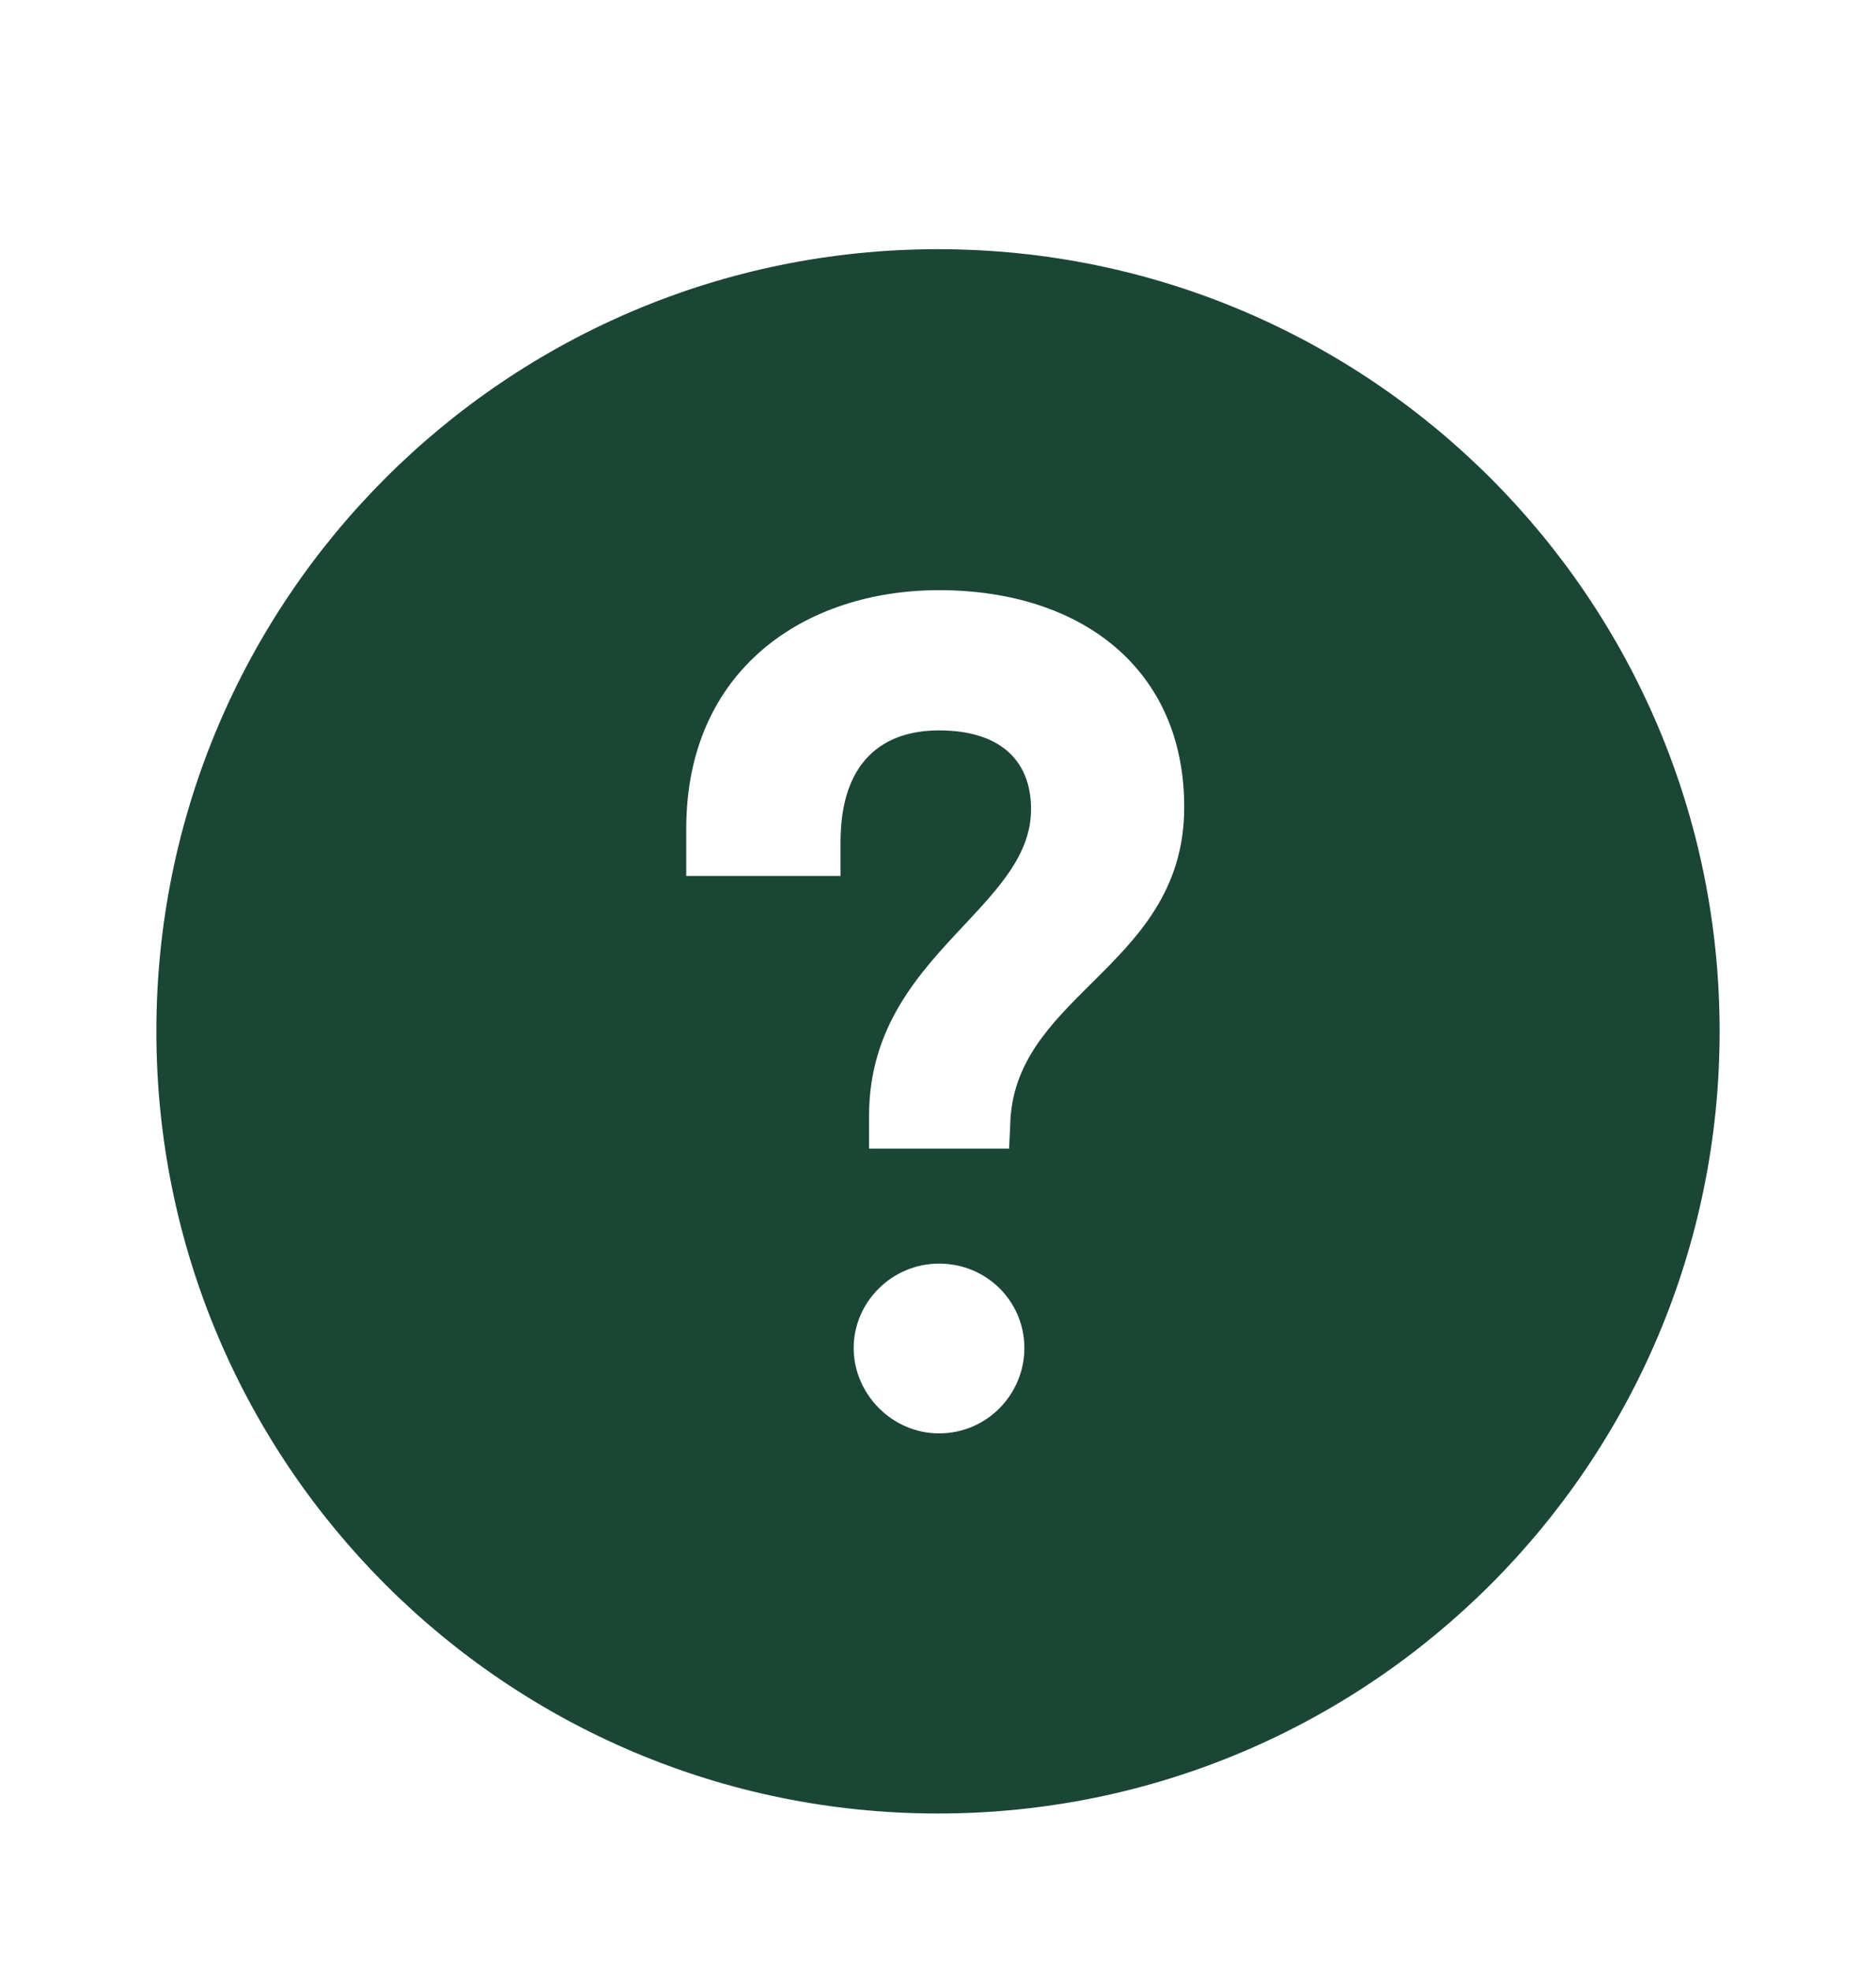 <?xml version="1.0" encoding="UTF-8"?> <svg xmlns="http://www.w3.org/2000/svg" width="20" height="21" viewBox="0 0 20 21" fill="none"><path fill-rule="evenodd" clip-rule="evenodd" d="M10 19.322C14.602 19.322 18.333 15.591 18.333 10.988C18.333 6.386 14.602 2.655 10 2.655C5.397 2.655 1.667 6.386 1.667 10.988C1.667 15.591 5.397 19.322 10 19.322ZM10.011 6.288C11.528 6.288 12.625 7.128 12.625 8.598C12.625 9.497 12.118 9.999 11.634 10.479C11.201 10.909 10.786 11.32 10.77 11.982L10.758 12.238H9.265V11.888C9.265 10.939 9.801 10.366 10.276 9.86C10.653 9.457 10.992 9.097 10.992 8.622C10.992 8.085 10.642 7.782 10.011 7.782C9.428 7.782 8.961 8.097 8.961 8.972V9.333H7.316V8.832C7.316 7.128 8.588 6.288 10.011 6.288ZM10.921 14.362C10.921 14.852 10.525 15.272 10.011 15.272C9.51 15.272 9.101 14.852 9.101 14.362C9.101 13.872 9.51 13.463 10.011 13.463C10.525 13.463 10.921 13.872 10.921 14.362Z" fill="#1B4636"></path></svg> 